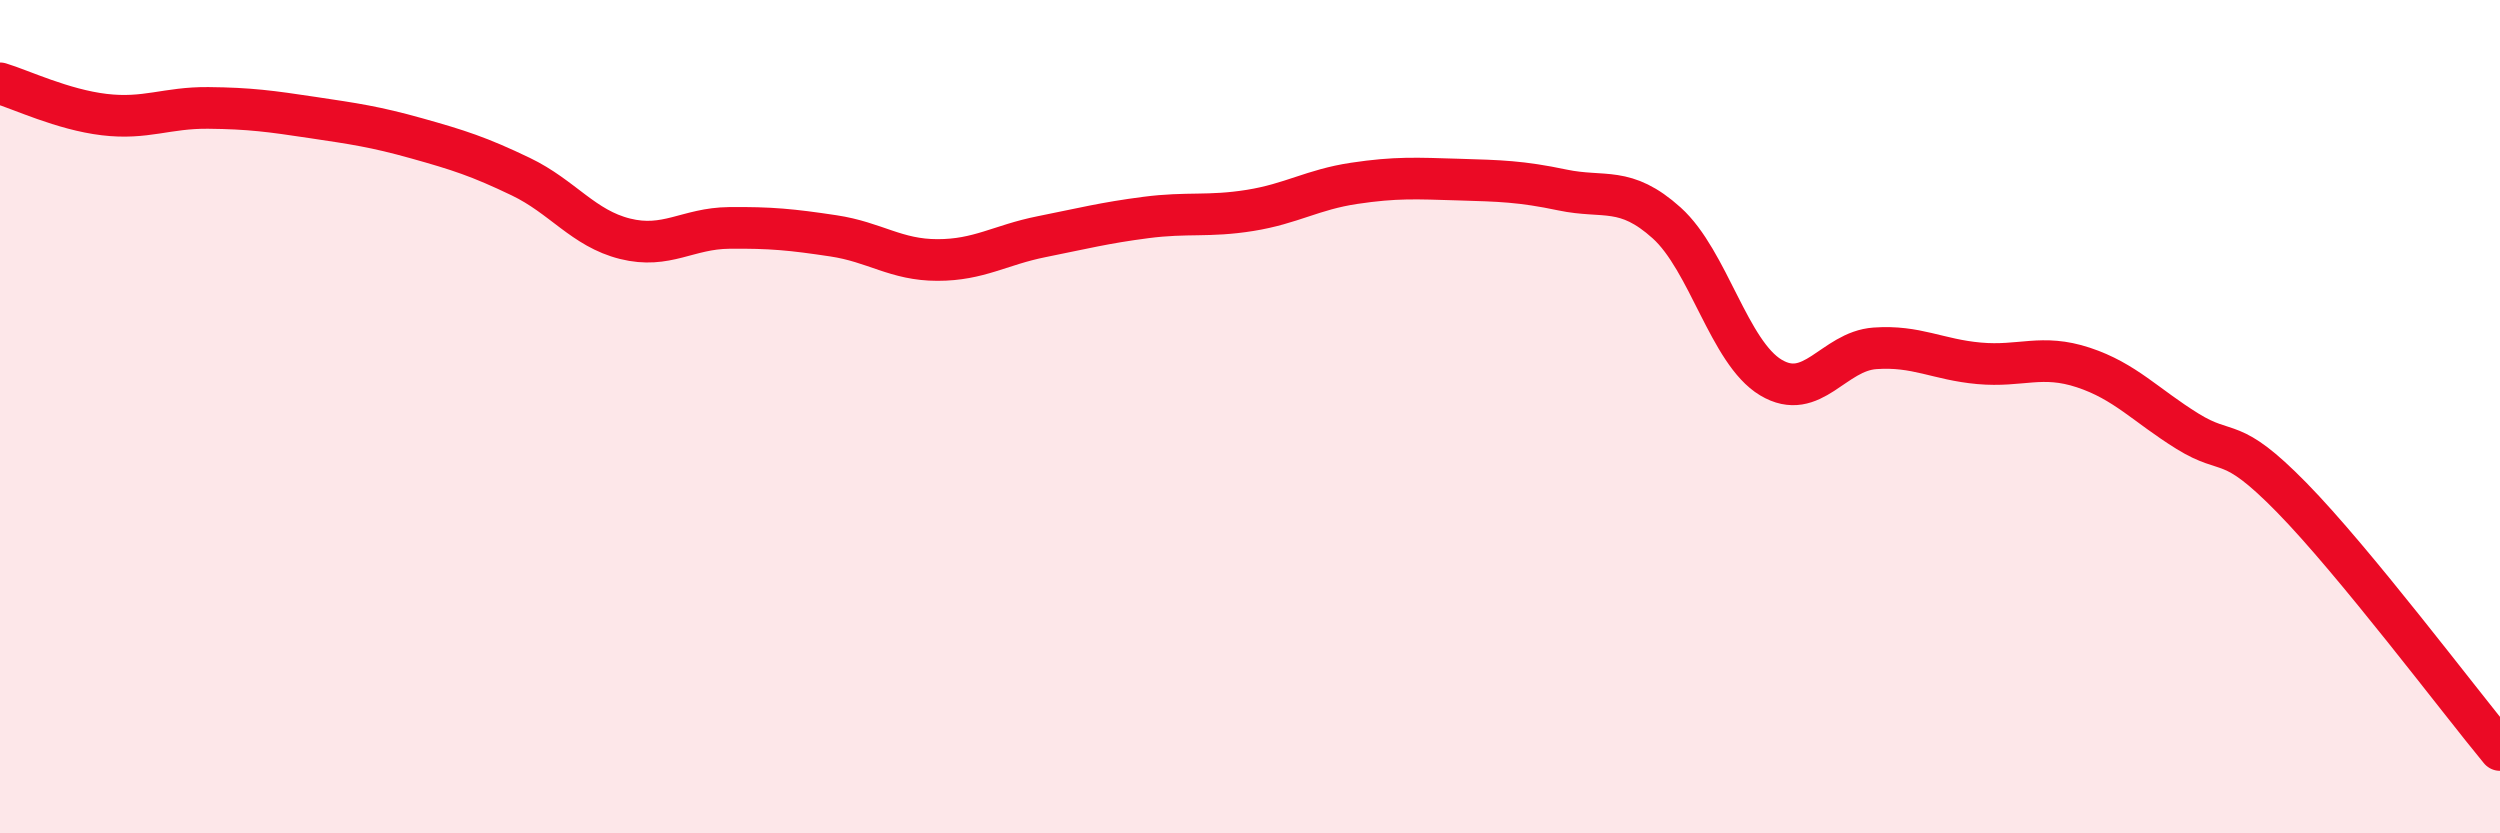 
    <svg width="60" height="20" viewBox="0 0 60 20" xmlns="http://www.w3.org/2000/svg">
      <path
        d="M 0,2 C 0.5,2.15 1.5,2.63 2.5,2.75 C 3.5,2.87 4,2.58 5,2.59 C 6,2.6 6.5,2.67 7.5,2.82 C 8.5,2.97 9,3.04 10,3.32 C 11,3.6 11.5,3.76 12.5,4.24 C 13.5,4.72 14,5.48 15,5.73 C 16,5.98 16.5,5.48 17.5,5.47 C 18.5,5.46 19,5.51 20,5.66 C 21,5.81 21.5,6.24 22.5,6.24 C 23.5,6.24 24,5.88 25,5.68 C 26,5.48 26.5,5.35 27.5,5.22 C 28.5,5.09 29,5.21 30,5.05 C 31,4.89 31.5,4.55 32.5,4.4 C 33.5,4.25 34,4.28 35,4.31 C 36,4.34 36.5,4.35 37.5,4.56 C 38.5,4.77 39,4.45 40,5.35 C 41,6.25 41.5,8.46 42.5,9.06 C 43.5,9.66 44,8.43 45,8.36 C 46,8.29 46.5,8.63 47.5,8.72 C 48.5,8.81 49,8.49 50,8.82 C 51,9.15 51.5,9.73 52.5,10.35 C 53.5,10.97 53.5,10.41 55,11.94 C 56.5,13.47 59,16.79 60,18L60 20L0 20Z"
        fill="#EB0A25"
        opacity="0.1"
        stroke-linecap="round"
        stroke-linejoin="round"
      />
      <path
        d="M 0,2 C 0.5,2.15 1.5,2.63 2.5,2.75 C 3.5,2.87 4,2.58 5,2.59 C 6,2.6 6.5,2.67 7.5,2.82 C 8.5,2.97 9,3.04 10,3.32 C 11,3.6 11.5,3.76 12.5,4.24 C 13.5,4.72 14,5.48 15,5.73 C 16,5.98 16.5,5.48 17.5,5.47 C 18.5,5.46 19,5.51 20,5.66 C 21,5.81 21.5,6.24 22.5,6.24 C 23.5,6.24 24,5.88 25,5.68 C 26,5.48 26.5,5.35 27.5,5.22 C 28.5,5.09 29,5.21 30,5.05 C 31,4.89 31.5,4.55 32.5,4.4 C 33.5,4.25 34,4.28 35,4.31 C 36,4.34 36.5,4.35 37.5,4.56 C 38.5,4.77 39,4.45 40,5.35 C 41,6.25 41.5,8.46 42.5,9.06 C 43.5,9.66 44,8.43 45,8.36 C 46,8.29 46.5,8.63 47.5,8.72 C 48.5,8.81 49,8.49 50,8.82 C 51,9.15 51.5,9.73 52.5,10.35 C 53.5,10.97 53.5,10.41 55,11.94 C 56.5,13.47 59,16.79 60,18"
        stroke="#EB0A25"
        stroke-width="1"
        fill="none"
        stroke-linecap="round"
        stroke-linejoin="round"
      />
    </svg>
  